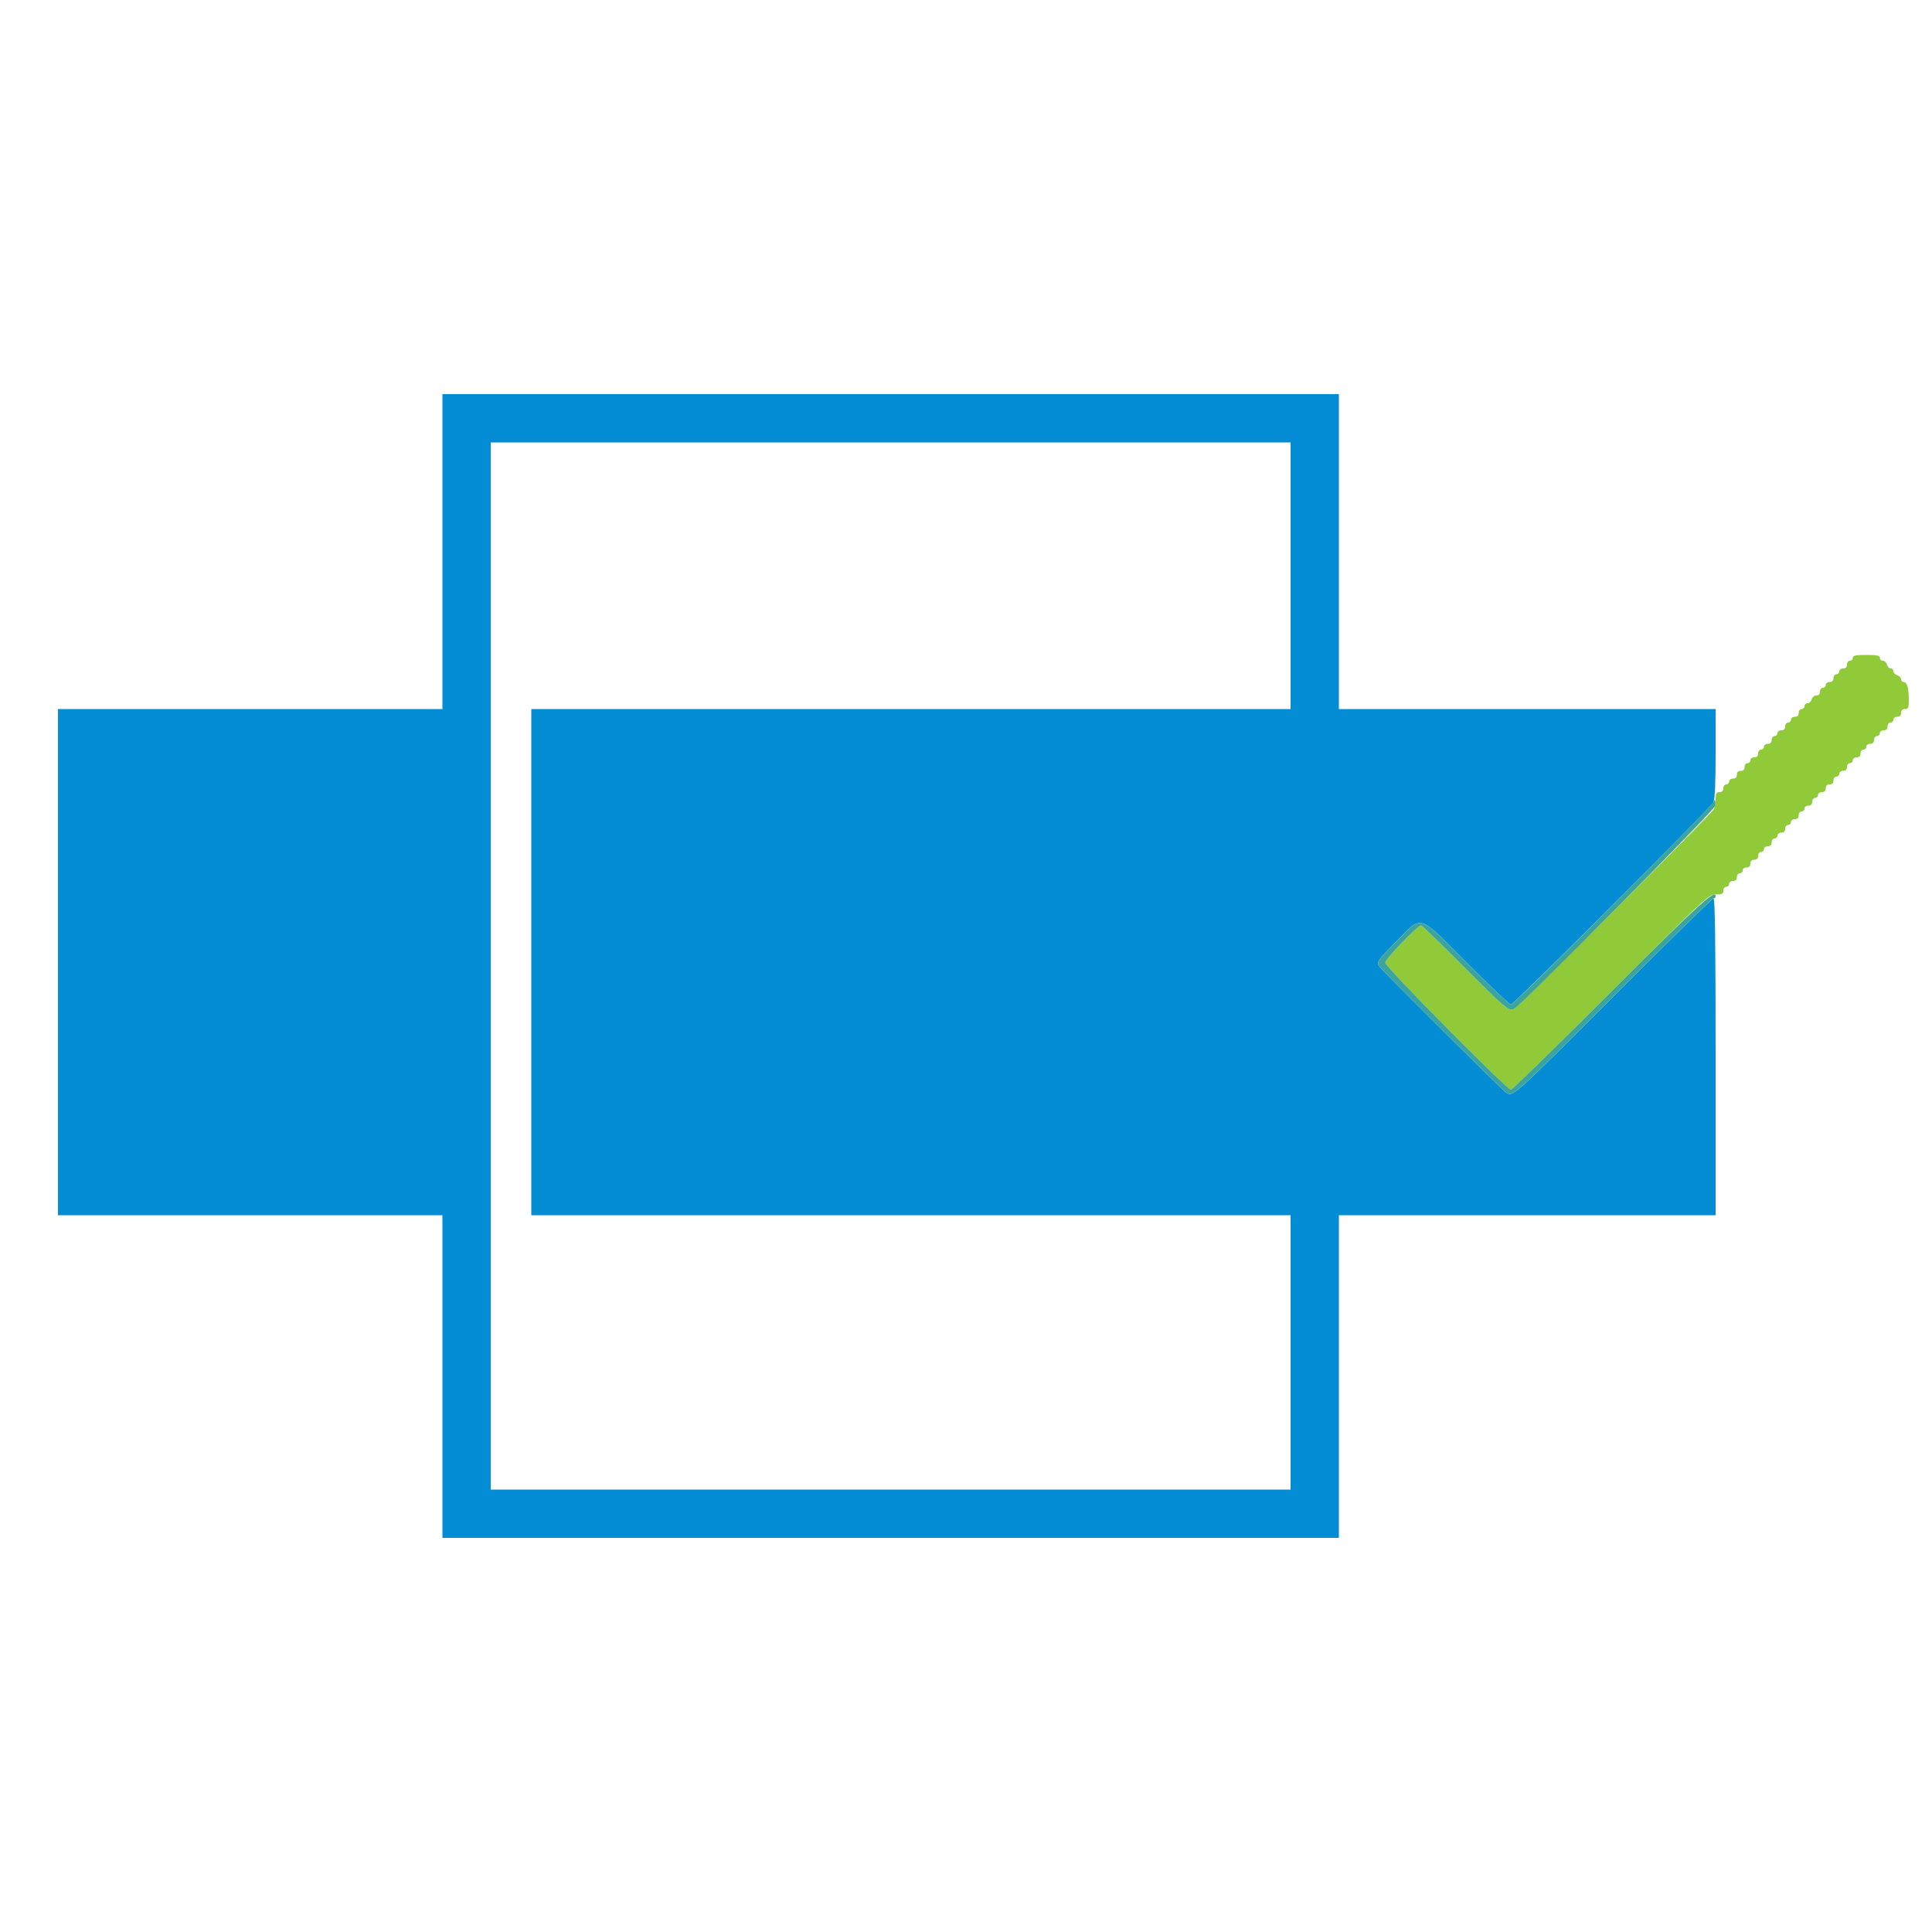 <svg id="svg" version="1.1" xmlns="http://www.w3.org/2000/svg" xmlns:xlink="http://www.w3.org/1999/xlink" width="400" height="400" viewBox="0, 0, 400,400"><g id="svgg"><path id="path0" d="M91.600 114.200 L 91.600 146.800 51.800 146.800 L 12.000 146.800 12.000 199.200 L 12.000 251.600 51.800 251.600 L 91.600 251.600 91.600 285.000 L 91.600 318.400 184.400 318.400 L 277.200 318.400 277.200 285.000 L 277.200 251.600 316.200 251.600 L 355.200 251.600 355.200 218.800 C 355.200 195.178,355.077 186.000,354.759 186.000 C 354.517 186.000,345.438 194.882,334.584 205.738 C 312.706 227.619,313.262 227.121,311.791 226.157 C 310.951 225.607,287.272 202.068,285.700 200.221 C 284.887 199.266,285.031 199.038,288.984 195.026 C 294.562 189.366,293.436 189.035,303.718 199.359 C 308.451 204.111,312.544 208.000,312.813 208.000 C 313.402 208.000,354.080 167.373,354.738 166.126 C 355.049 165.539,355.200 162.227,355.200 156.026 L 355.200 146.800 316.200 146.800 L 277.200 146.800 277.200 114.200 L 277.200 81.600 184.400 81.600 L 91.600 81.600 91.600 114.200 M267.200 119.200 L 267.200 146.800 188.600 146.800 L 110.000 146.800 110.000 199.200 L 110.000 251.600 188.600 251.600 L 267.200 251.600 267.200 280.000 L 267.200 308.400 184.400 308.400 L 101.600 308.400 101.600 200.000 L 101.600 91.600 184.400 91.600 L 267.200 91.600 267.200 119.200 " stroke="none" fill="#048cd4" fill-rule="evenodd"></path><path id="path1" d="M383.600 136.200 C 383.600 136.530,383.330 136.800,383.000 136.800 C 382.667 136.800,382.400 137.156,382.400 137.600 C 382.400 138.133,382.133 138.400,381.600 138.400 C 381.156 138.400,380.800 138.667,380.800 139.000 C 380.800 139.330,380.530 139.600,380.200 139.600 C 379.867 139.600,379.600 139.956,379.600 140.400 C 379.600 140.933,379.333 141.200,378.800 141.200 C 378.356 141.200,378.000 141.467,378.000 141.800 C 378.000 142.130,377.730 142.400,377.400 142.400 C 377.067 142.400,376.800 142.756,376.800 143.200 C 376.800 143.717,376.533 144.000,376.047 144.000 C 375.630 144.000,375.200 144.357,375.084 144.800 C 374.969 145.240,374.588 145.600,374.237 145.600 C 373.887 145.600,373.600 145.870,373.600 146.200 C 373.600 146.530,373.330 146.800,373.000 146.800 C 372.667 146.800,372.400 147.156,372.400 147.600 C 372.400 148.133,372.133 148.400,371.600 148.400 C 371.156 148.400,370.800 148.667,370.800 149.000 C 370.800 149.330,370.530 149.600,370.200 149.600 C 369.867 149.600,369.600 149.956,369.600 150.400 C 369.600 150.933,369.333 151.200,368.800 151.200 C 368.356 151.200,368.000 151.467,368.000 151.800 C 368.000 152.130,367.730 152.400,367.400 152.400 C 367.067 152.400,366.800 152.756,366.800 153.200 C 366.800 153.733,366.533 154.000,366.000 154.000 C 365.556 154.000,365.200 154.267,365.200 154.600 C 365.200 154.930,364.930 155.200,364.600 155.200 C 364.267 155.200,364.000 155.556,364.000 156.000 C 364.000 156.533,363.733 156.800,363.200 156.800 C 362.756 156.800,362.400 157.067,362.400 157.400 C 362.400 157.730,362.130 158.000,361.800 158.000 C 361.467 158.000,361.200 158.356,361.200 158.800 C 361.200 159.333,360.933 159.600,360.400 159.600 C 359.867 159.600,359.600 159.867,359.600 160.400 C 359.600 160.933,359.333 161.200,358.800 161.200 C 358.356 161.200,358.000 161.467,358.000 161.800 C 358.000 162.130,357.730 162.400,357.400 162.400 C 357.067 162.400,356.800 162.756,356.800 163.200 C 356.800 163.733,356.533 164.000,356.000 164.000 C 355.350 164.000,355.200 164.267,355.200 165.426 C 355.200 166.211,355.031 167.168,354.825 167.554 C 354.319 168.498,314.489 208.324,313.544 208.830 C 312.397 209.444,311.950 209.073,302.918 200.015 C 298.304 195.387,294.386 191.600,294.213 191.600 C 293.525 191.600,286.800 198.588,286.800 199.303 C 286.800 200.125,312.006 225.600,312.819 225.600 C 313.077 225.600,322.382 216.510,333.497 205.400 C 353.209 185.696,353.743 185.200,355.252 185.200 C 356.533 185.200,356.800 185.062,356.800 184.400 C 356.800 183.956,357.067 183.600,357.400 183.600 C 357.730 183.600,358.000 183.330,358.000 183.000 C 358.000 182.667,358.356 182.400,358.800 182.400 C 359.333 182.400,359.600 182.133,359.600 181.600 C 359.600 181.156,359.867 180.800,360.200 180.800 C 360.530 180.800,360.800 180.530,360.800 180.200 C 360.800 179.867,361.156 179.600,361.600 179.600 C 362.133 179.600,362.400 179.333,362.400 178.800 C 362.400 178.267,362.667 178.000,363.200 178.000 C 363.733 178.000,364.000 177.733,364.000 177.200 C 364.000 176.756,364.267 176.400,364.600 176.400 C 364.930 176.400,365.200 176.130,365.200 175.800 C 365.200 175.467,365.556 175.200,366.000 175.200 C 366.533 175.200,366.800 174.933,366.800 174.400 C 366.800 173.956,367.067 173.600,367.400 173.600 C 367.730 173.600,368.000 173.330,368.000 173.000 C 368.000 172.667,368.356 172.400,368.800 172.400 C 369.333 172.400,369.600 172.133,369.600 171.600 C 369.600 171.156,369.867 170.800,370.200 170.800 C 370.530 170.800,370.800 170.530,370.800 170.200 C 370.800 169.867,371.156 169.600,371.600 169.600 C 372.133 169.600,372.400 169.333,372.400 168.800 C 372.400 168.356,372.667 168.000,373.000 168.000 C 373.330 168.000,373.600 167.730,373.600 167.400 C 373.600 167.067,373.956 166.800,374.400 166.800 C 374.933 166.800,375.200 166.533,375.200 166.000 C 375.200 165.556,375.467 165.200,375.800 165.200 C 376.130 165.200,376.400 164.930,376.400 164.600 C 376.400 164.267,376.756 164.000,377.200 164.000 C 377.733 164.000,378.000 163.733,378.000 163.200 C 378.000 162.667,378.267 162.400,378.800 162.400 C 379.333 162.400,379.600 162.133,379.600 161.600 C 379.600 161.156,379.867 160.800,380.200 160.800 C 380.530 160.800,380.800 160.530,380.800 160.200 C 380.800 159.867,381.156 159.600,381.600 159.600 C 382.133 159.600,382.400 159.333,382.400 158.800 C 382.400 158.356,382.667 158.000,383.000 158.000 C 383.330 158.000,383.600 157.730,383.600 157.400 C 383.600 157.067,383.956 156.800,384.400 156.800 C 384.933 156.800,385.200 156.533,385.200 156.000 C 385.200 155.556,385.467 155.200,385.800 155.200 C 386.130 155.200,386.400 154.930,386.400 154.600 C 386.400 154.267,386.756 154.000,387.200 154.000 C 387.733 154.000,388.000 153.733,388.000 153.200 C 388.000 152.756,388.267 152.400,388.600 152.400 C 388.930 152.400,389.200 152.130,389.200 151.800 C 389.200 151.467,389.556 151.200,390.000 151.200 C 390.533 151.200,390.800 150.933,390.800 150.400 C 390.800 149.956,391.067 149.600,391.400 149.600 C 391.730 149.600,392.000 149.330,392.000 149.000 C 392.000 148.667,392.356 148.400,392.800 148.400 C 393.333 148.400,393.600 148.133,393.600 147.600 C 393.600 147.067,393.867 146.800,394.400 146.800 C 395.088 146.800,395.199 146.535,395.195 144.900 C 395.187 142.431,394.841 141.200,394.153 141.200 C 393.849 141.200,393.600 140.942,393.600 140.627 C 393.600 140.312,393.240 139.940,392.800 139.800 C 392.360 139.660,392.000 139.288,392.000 138.973 C 392.000 138.658,391.751 138.400,391.447 138.400 C 391.142 138.400,390.799 138.040,390.684 137.600 C 390.569 137.160,390.188 136.800,389.837 136.800 C 389.487 136.800,389.200 136.530,389.200 136.200 C 389.200 135.724,388.622 135.600,386.400 135.600 C 384.178 135.600,383.600 135.724,383.600 136.200 " stroke="none" fill="#90ca38" fill-rule="evenodd"></path><path id="path2" d="M354.800 165.975 C 354.800 166.630,313.469 208.000,312.815 208.000 C 312.545 208.000,308.451 204.111,303.718 199.359 C 293.436 189.035,294.562 189.366,288.984 195.026 C 285.031 199.038,284.887 199.266,285.700 200.221 C 287.272 202.068,310.951 225.607,311.791 226.157 C 313.262 227.121,312.706 227.619,334.584 205.738 C 345.438 194.882,354.517 186.000,354.759 186.000 C 355.002 186.000,355.200 185.820,355.200 185.600 C 355.200 183.993,351.907 186.997,333.497 205.400 C 322.382 216.510,313.077 225.600,312.819 225.600 C 312.006 225.600,286.800 200.125,286.800 199.303 C 286.800 198.588,293.525 191.600,294.213 191.600 C 294.386 191.600,298.304 195.387,302.918 200.015 C 311.953 209.077,312.396 209.444,313.546 208.829 C 315.037 208.031,354.817 167.872,355.055 166.925 C 355.187 166.396,355.184 165.851,355.048 165.715 C 354.912 165.578,354.800 165.696,354.800 165.975 " stroke="none" fill="#3ca49c" fill-rule="evenodd"></path><path id="path3" d="" stroke="none" fill="#1cacd8" fill-rule="evenodd"></path><path id="path4" d="" stroke="none" fill="#1cacd8" fill-rule="evenodd"></path></g></svg>